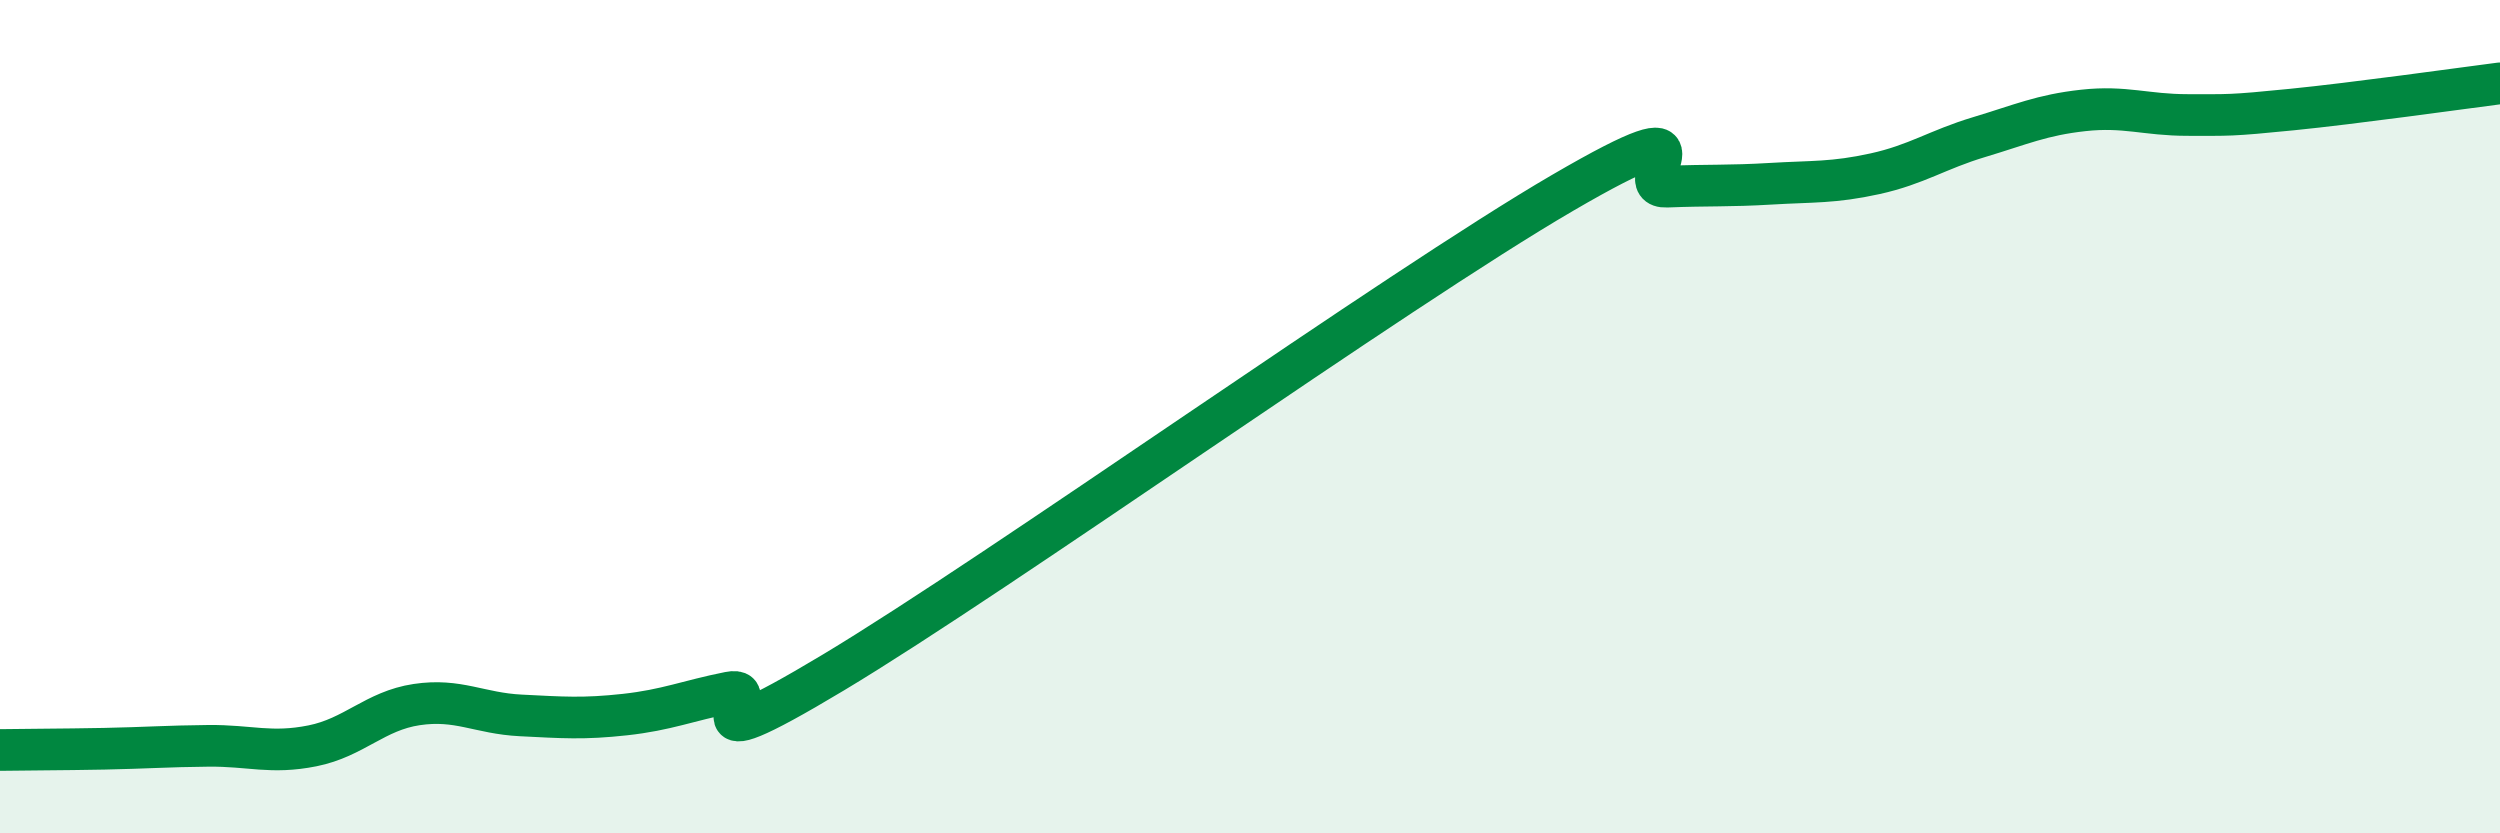 
    <svg width="60" height="20" viewBox="0 0 60 20" xmlns="http://www.w3.org/2000/svg">
      <path
        d="M 0,18 C 0.5,17.99 1.5,17.99 2.5,17.97 C 3.5,17.95 4,17.91 5,17.9 C 6,17.89 6.5,18.1 7.5,17.9 C 8.5,17.7 9,17.06 10,16.91 C 11,16.76 11.5,17.12 12.5,17.17 C 13.5,17.22 14,17.26 15,17.15 C 16,17.04 16.5,16.82 17.5,16.62 C 18.5,16.42 16,18.54 20,16.14 C 24,13.74 33.5,6.96 37.5,4.63 C 41.5,2.3 39,4.52 40,4.48 C 41,4.44 41.5,4.47 42.5,4.41 C 43.5,4.35 44,4.39 45,4.17 C 46,3.95 46.5,3.59 47.5,3.29 C 48.5,2.99 49,2.76 50,2.65 C 51,2.54 51.5,2.76 52.5,2.76 C 53.5,2.76 53.5,2.78 55,2.63 C 56.5,2.48 59,2.13 60,2L60 20L0 20Z"
        fill="#008740"
        opacity="0.1"
        stroke-linecap="round"
        stroke-linejoin="round"
      />
      <path
        d="M 0,18 C 0.5,17.99 1.5,17.99 2.5,17.97 C 3.5,17.95 4,17.91 5,17.9 C 6,17.89 6.5,18.1 7.5,17.9 C 8.5,17.7 9,17.06 10,16.91 C 11,16.76 11.5,17.12 12.5,17.17 C 13.5,17.22 14,17.26 15,17.15 C 16,17.04 16.5,16.82 17.5,16.62 C 18.5,16.42 16,18.54 20,16.14 C 24,13.74 33.5,6.96 37.5,4.63 C 41.5,2.3 39,4.52 40,4.48 C 41,4.44 41.5,4.47 42.5,4.41 C 43.5,4.35 44,4.39 45,4.17 C 46,3.95 46.5,3.59 47.5,3.29 C 48.5,2.99 49,2.76 50,2.65 C 51,2.54 51.5,2.76 52.5,2.76 C 53.5,2.76 53.5,2.78 55,2.63 C 56.5,2.48 59,2.13 60,2"
        stroke="#008740"
        stroke-width="1"
        fill="none"
        stroke-linecap="round"
        stroke-linejoin="round"
      />
    </svg>
  